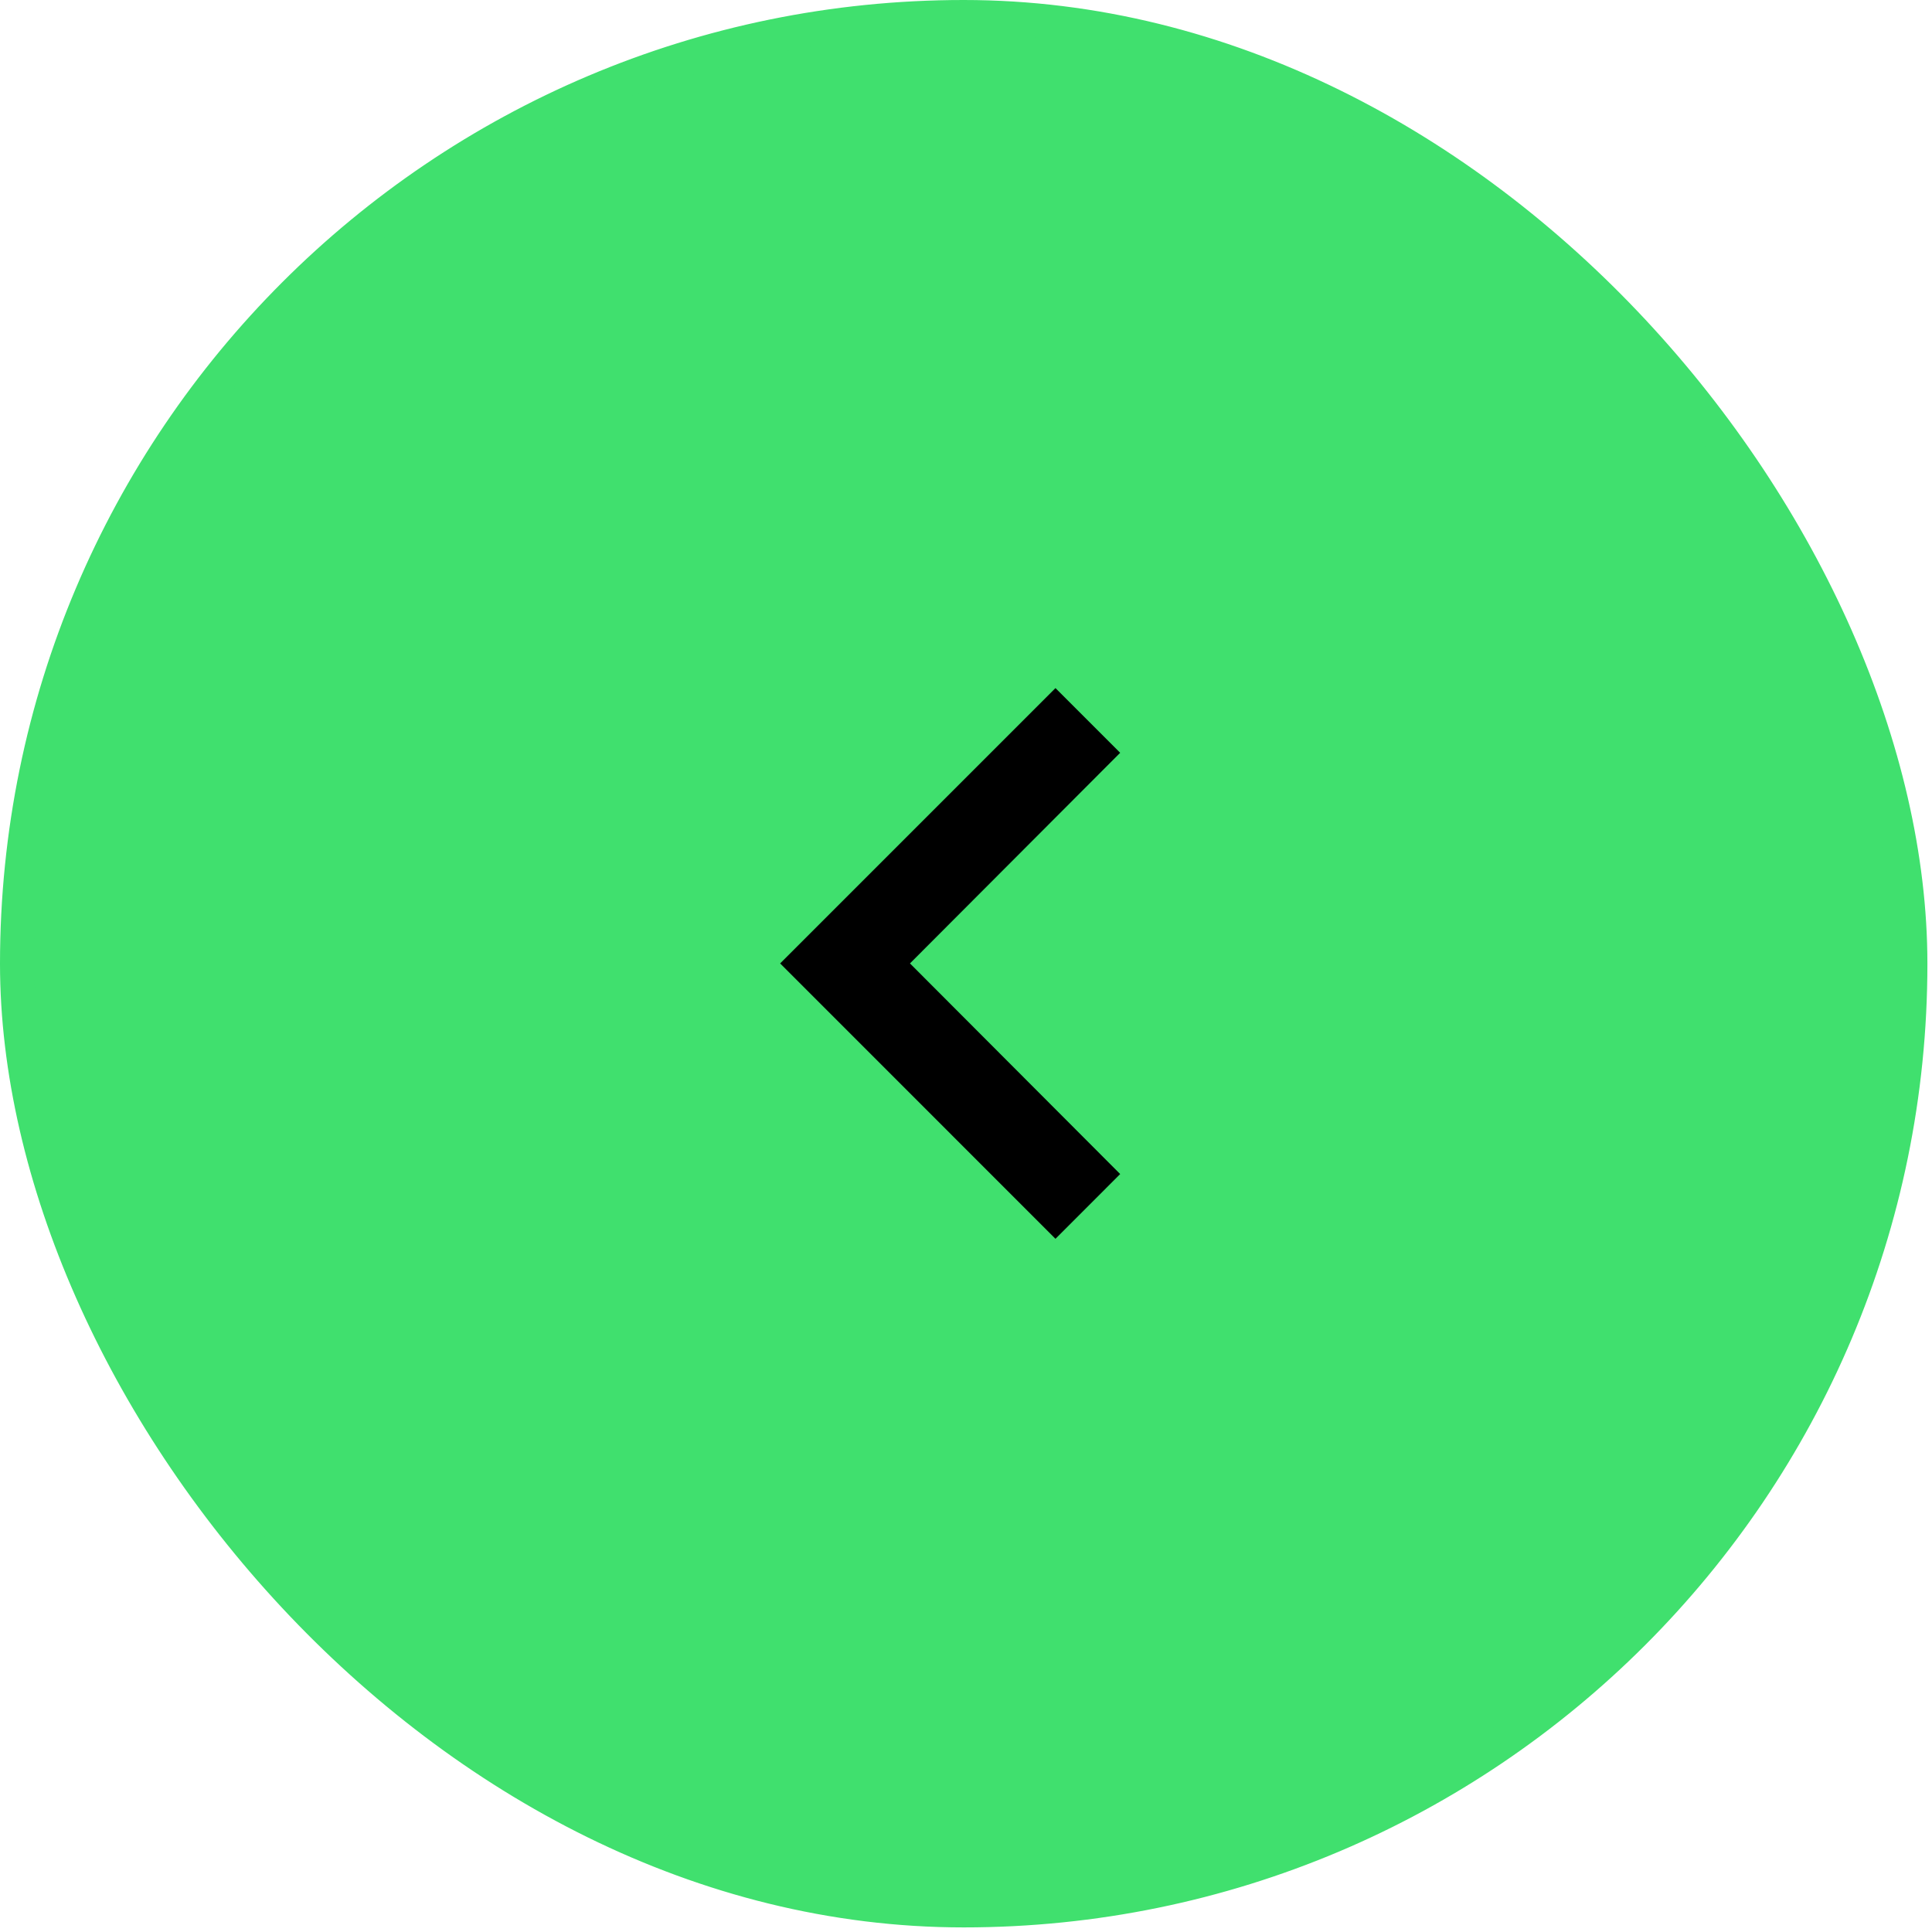 <svg width="45" height="45" viewBox="0 0 45 45" fill="none" xmlns="http://www.w3.org/2000/svg">
<rect x="44.492" y="44.492" width="44.091" height="44.091" rx="22.046" transform="rotate(-180 44.492 44.492)" fill="#40E06E"/>
<rect x="44.492" y="44.492" width="44.091" height="44.091" rx="22.046" transform="rotate(-180 44.492 44.492)" stroke="#40E06E" stroke-width="0.802"/>
<path d="M26.091 27.346L21.195 22.44L26.091 17.534L24.584 16.027L18.171 22.44L24.584 28.854L26.091 27.346Z" fill="black"/>
</svg>
